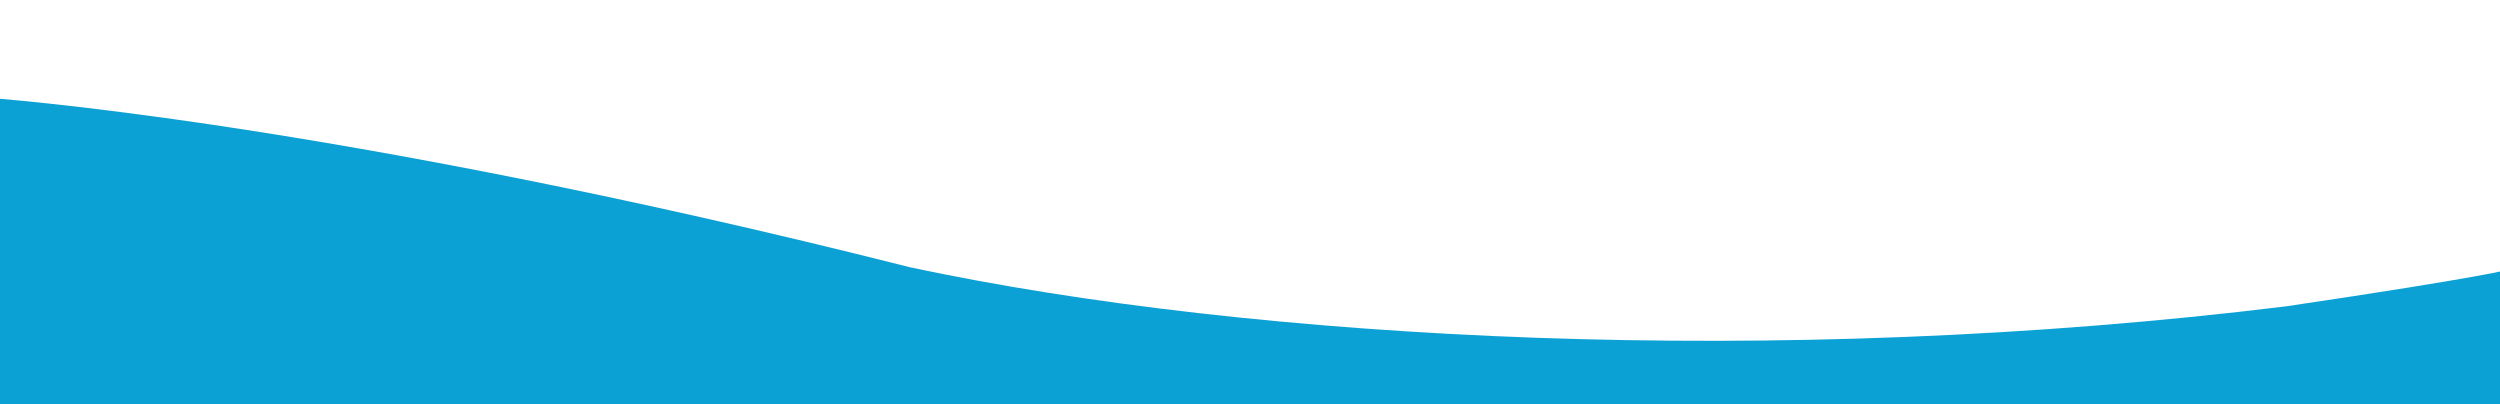 <?xml version="1.0" encoding="utf-8"?>
<!-- Generator: Adobe Illustrator 23.0.0, SVG Export Plug-In . SVG Version: 6.00 Build 0)  -->
<svg version="1.1" xmlns="http://www.w3.org/2000/svg" xmlns:xlink="http://www.w3.org/1999/xlink" x="0px" y="0px"
	 viewBox="0 0 1920 310.29" style="enable-background:new 0 0 1920 310.29;" xml:space="preserve">
<style type="text/css">
	.st0{opacity:0.95;}
	.st1{fill:#00517E;}
	.st2{fill:#0079AA;}
	.st3{fill:#009DD3;}
	.st4{opacity:0.9;fill:#003E6A;}
	.st5{fill:#003C69;}
	.st6{fill:#00A9E0;}
	.st7{fill:#818187;}
	.st8{fill:#A9ACAE;}
	.st9{fill:#FFFFFF;}
	.st10{fill:#F5F9FD;}
	.st11{fill:#434443;}
	.st12{fill:#787879;}
	.st13{fill:#AAADAE;}
	.st14{fill:#231F20;}
	.st15{fill:#FFFFFF;stroke:#000000;stroke-width:0.25;stroke-miterlimit:10;}
	.st16{clip-path:url(#SVGID_2_);fill:#434443;}
	.st17{clip-path:url(#SVGID_4_);fill:#434443;}
	.st18{clip-path:url(#SVGID_6_);fill:#434443;}
	.st19{clip-path:url(#SVGID_8_);fill:#434443;}
	.st20{clip-path:url(#SVGID_10_);fill:#434443;}
	.st21{clip-path:url(#SVGID_12_);fill:#434443;}
	.st22{opacity:0.85;}
	.st23{fill:#0D3249;}
	.st24{opacity:0.5;}
	.st25{fill:#0F3A59;}
	.st26{fill:none;stroke:#FFFFFF;stroke-miterlimit:10;}
	.st27{opacity:0.1;}
	.st28{fill:none;stroke:#003C69;stroke-miterlimit:10;}
	.st29{fill:#FCB93B;}
	.st30{opacity:0.3;}
	.st31{fill:#C52031;}
	.st32{opacity:0.95;clip-path:url(#SVGID_16_);fill:#009DD3;}
	.st33{clip-path:url(#SVGID_18_);}
</style>
<g id="BACKGROUND">
</g>
<g id="OBJECTS">
	<g>
		<defs>
			<rect id="SVGID_15_" y="-41.39" width="1920" height="351.68"/>
		</defs>
		<clipPath id="SVGID_2_">
			<use xlink:href="#SVGID_15_"  style="overflow:visible;"/>
		</clipPath>
		<path style="opacity:0.95;clip-path:url(#SVGID_2_);fill:#009DD3;" d="M-11.49,74.96c0,0,263.08,17.29,710.51,130.33
			c263.15,56.18,665.8,78.12,1056.76,29.96c156.51-23.22,171.74-28.46,171.74-28.46v119.1H-11.49V74.96z"/>
	</g>
</g>
</svg>
